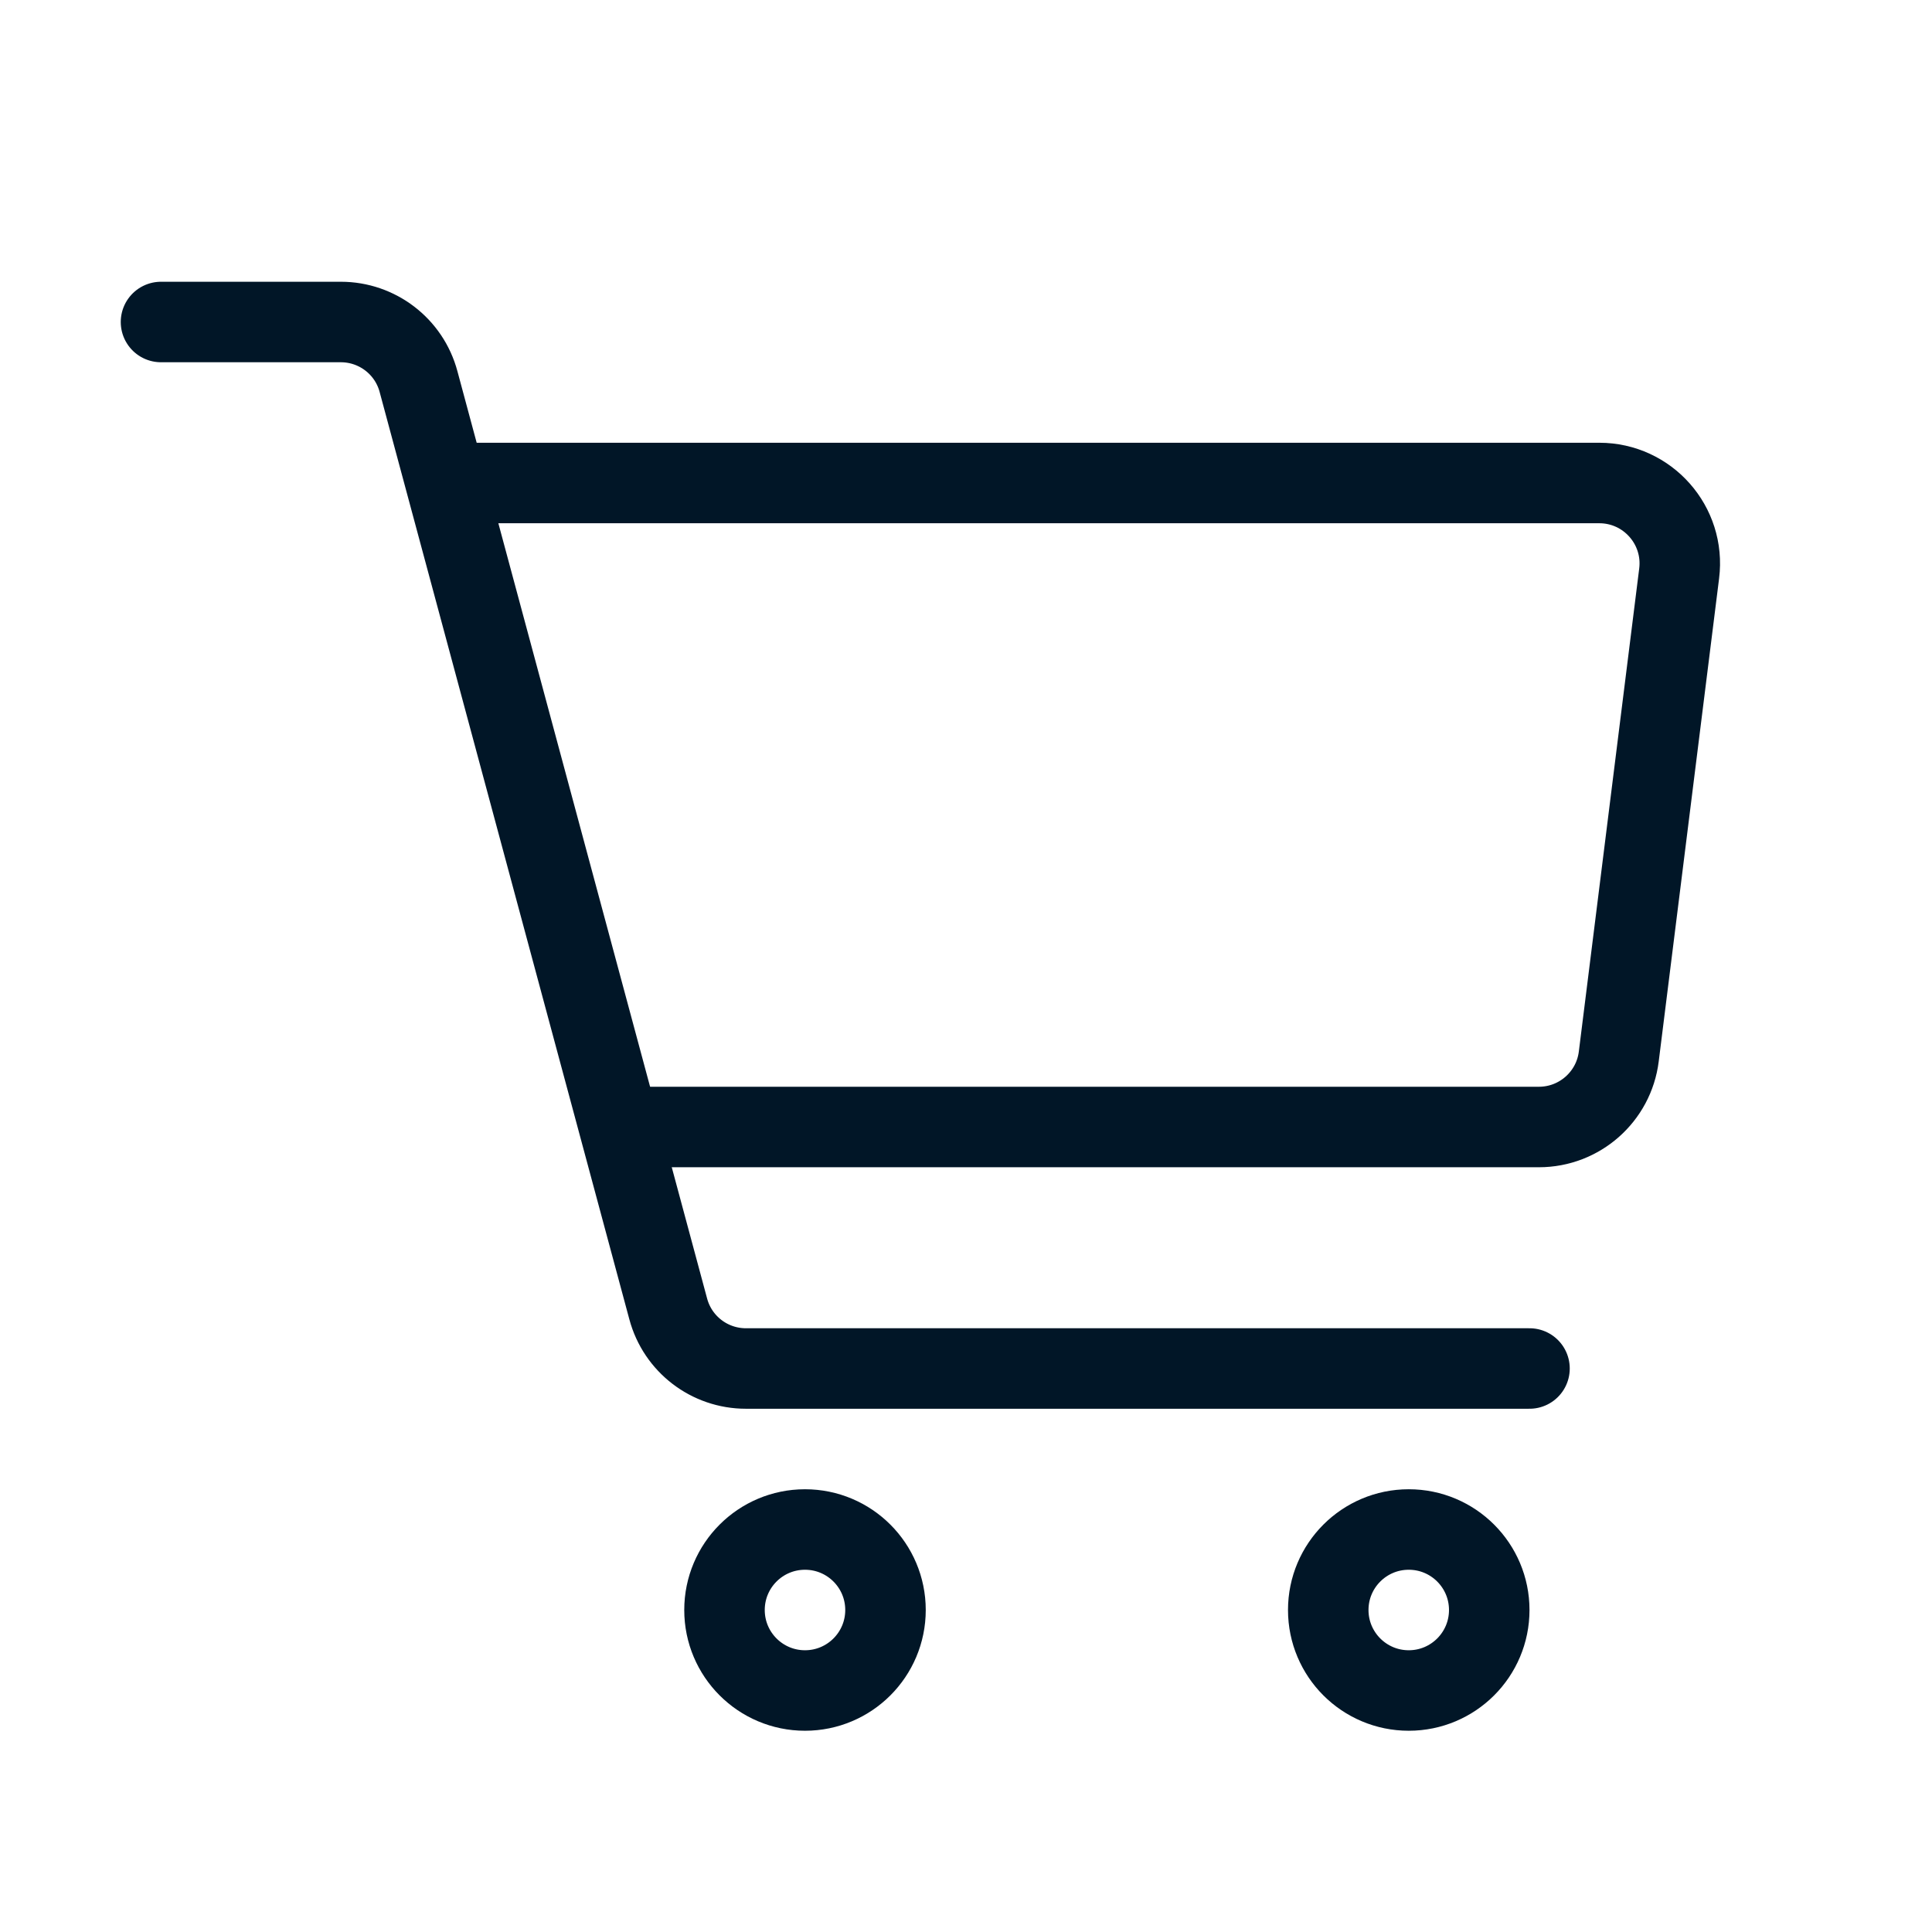 <svg width="24" height="24" viewBox="0 0 24 24" fill="none" xmlns="http://www.w3.org/2000/svg">
<path d="M5.333 6H19.867C20.468 6 20.934 6.527 20.859 7.124L20.109 13.124C20.047 13.624 19.621 14 19.117 14H16.555H9.444H8" stroke="#011627" stroke-linejoin="round"/>
<path d="M2 4H4.234C4.686 4 5.082 4.303 5.199 4.74L8.301 16.26C8.418 16.697 8.814 17 9.266 17H19" stroke="#011627" stroke-linecap="round" stroke-linejoin="round"/>
<circle cx="10" cy="20" r="1" stroke="#011627" stroke-linejoin="round"/>
<circle cx="17.5" cy="20" r="1" stroke="#011627" stroke-linejoin="round"/>
</svg>